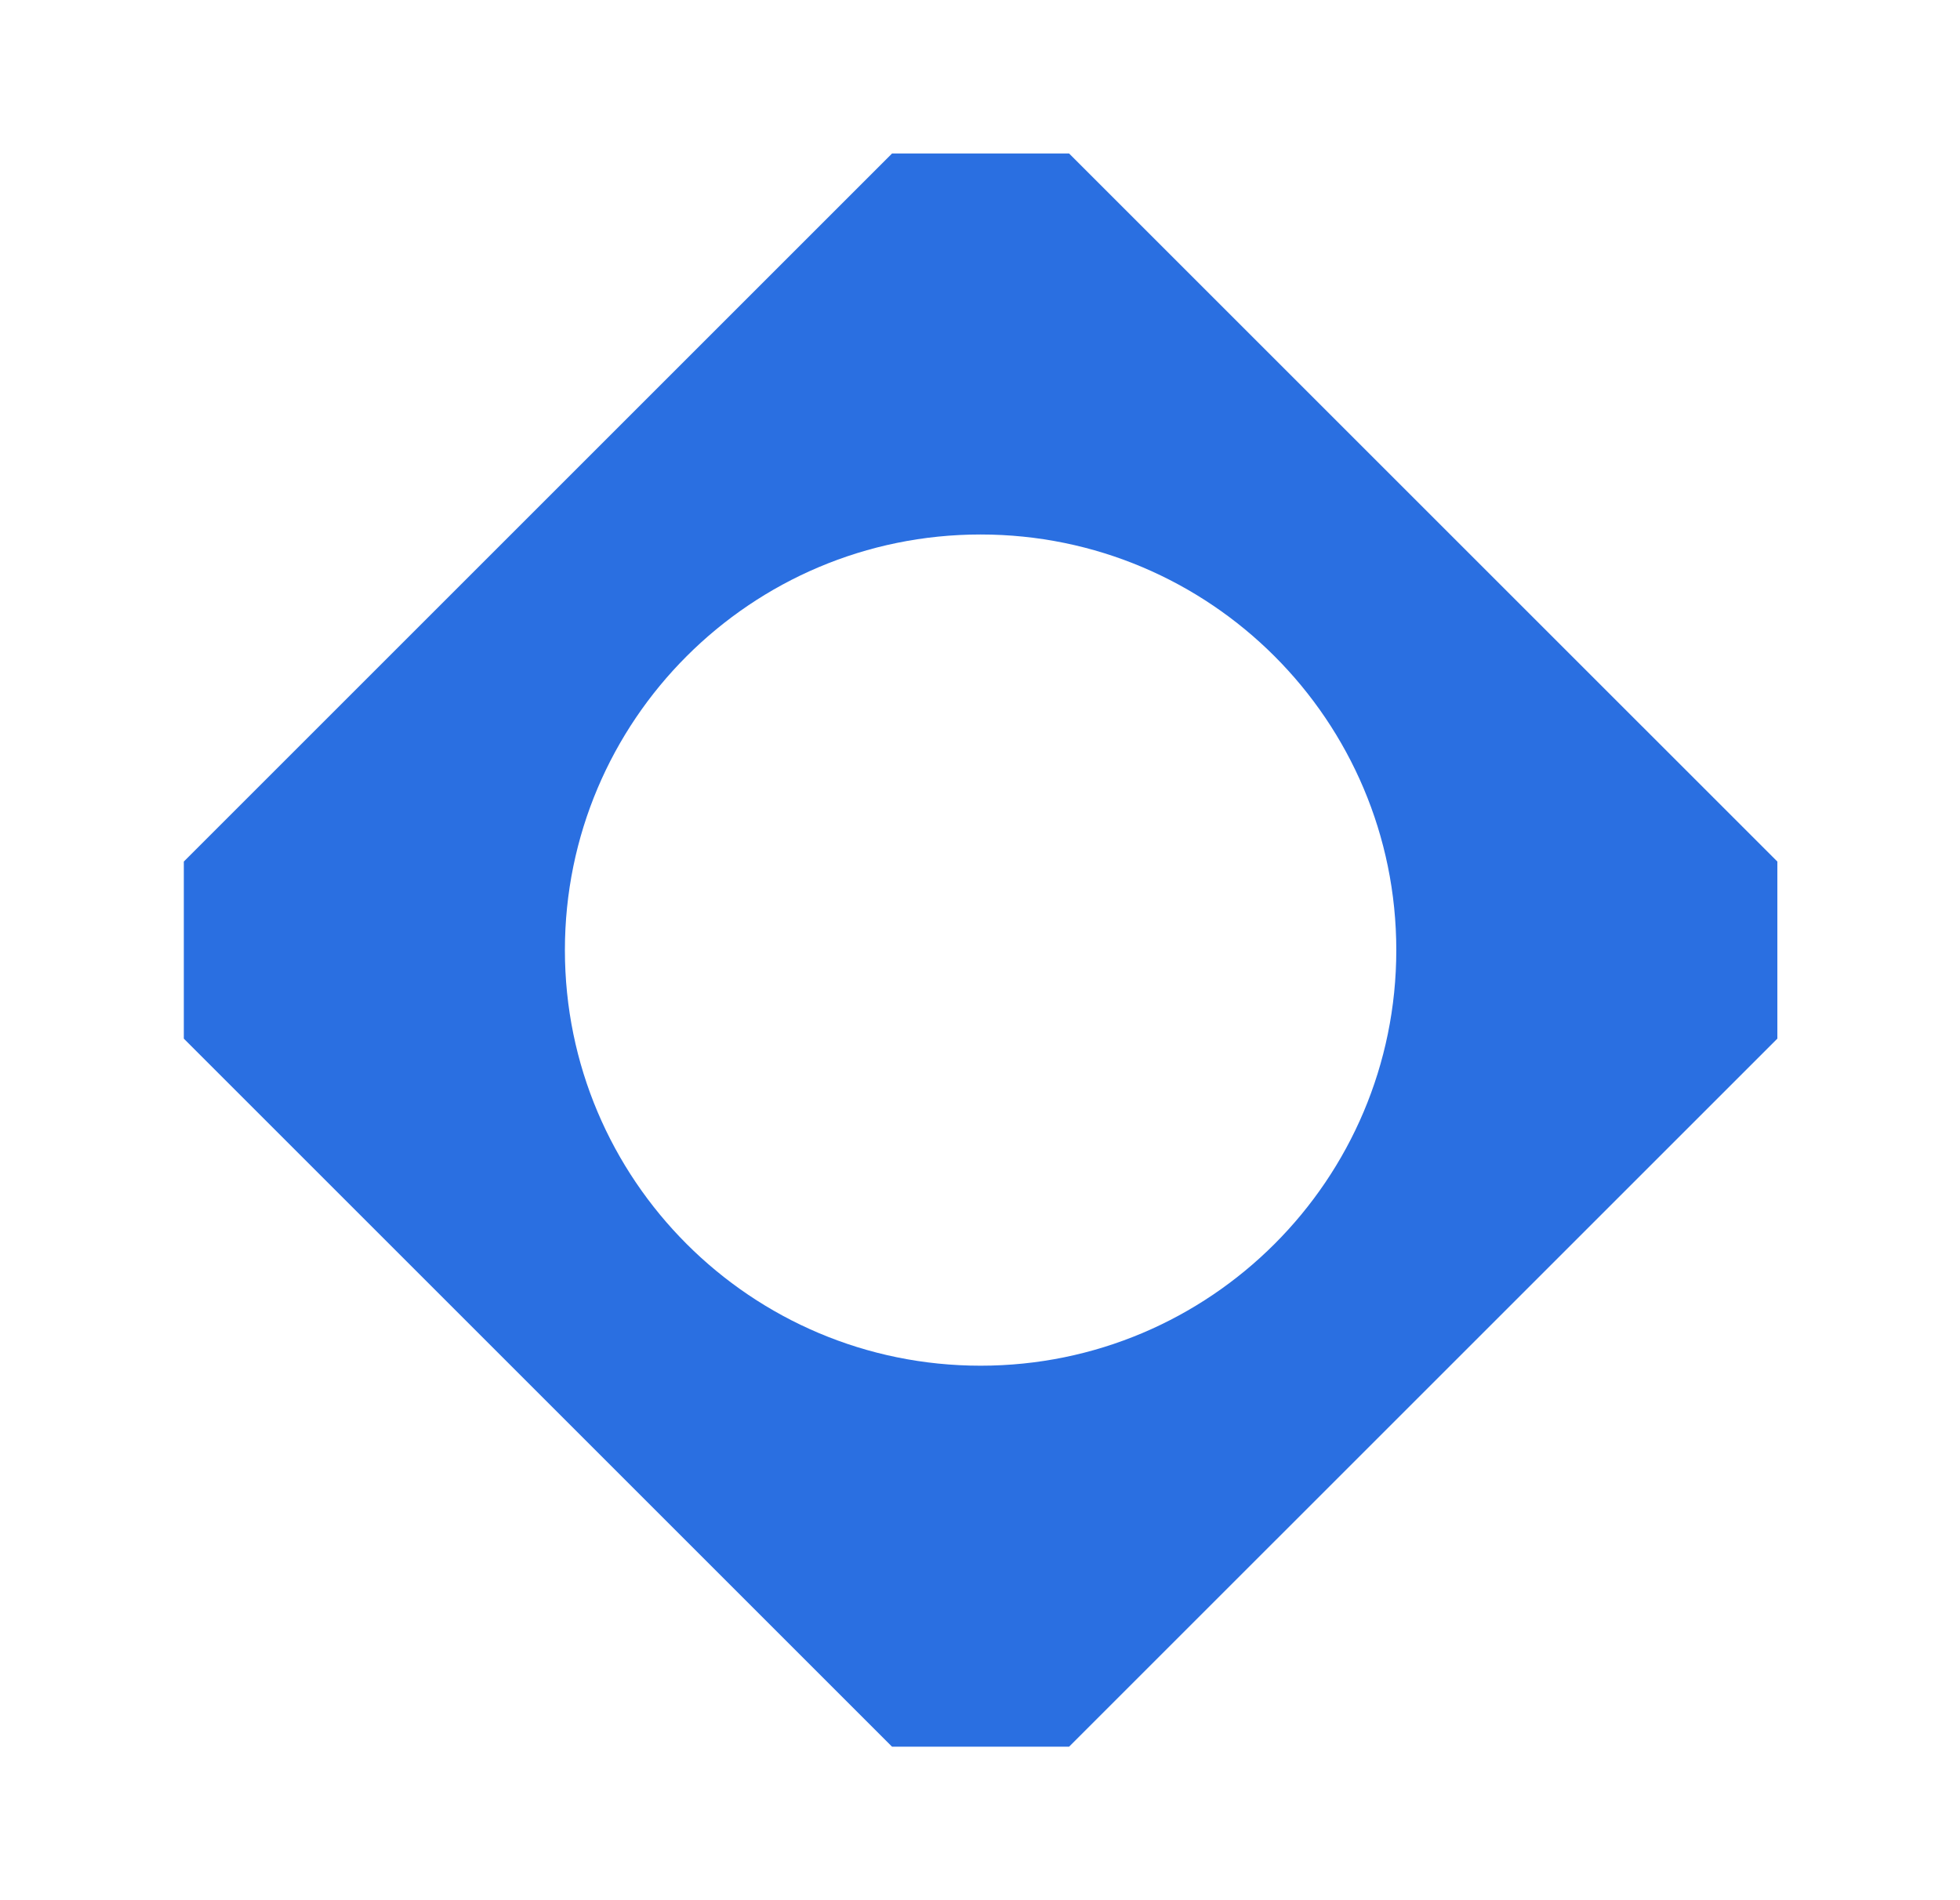 <svg width="33" height="32" viewBox="0 0 33 32" fill="none" xmlns="http://www.w3.org/2000/svg">
<path fill-rule="evenodd" clip-rule="evenodd" d="M29.925 14.509V17.491L18 29.415H15.019L3.095 17.491V14.509L15.019 2.585H18L29.925 14.509ZM16.51 22.999C20.375 22.999 23.509 19.866 23.509 16C23.509 12.135 20.375 9.001 16.51 9.001C12.644 9.001 9.511 12.135 9.511 16C9.511 19.866 12.644 22.999 16.51 22.999Z" fill="#2A6FE1"/>
</svg>
